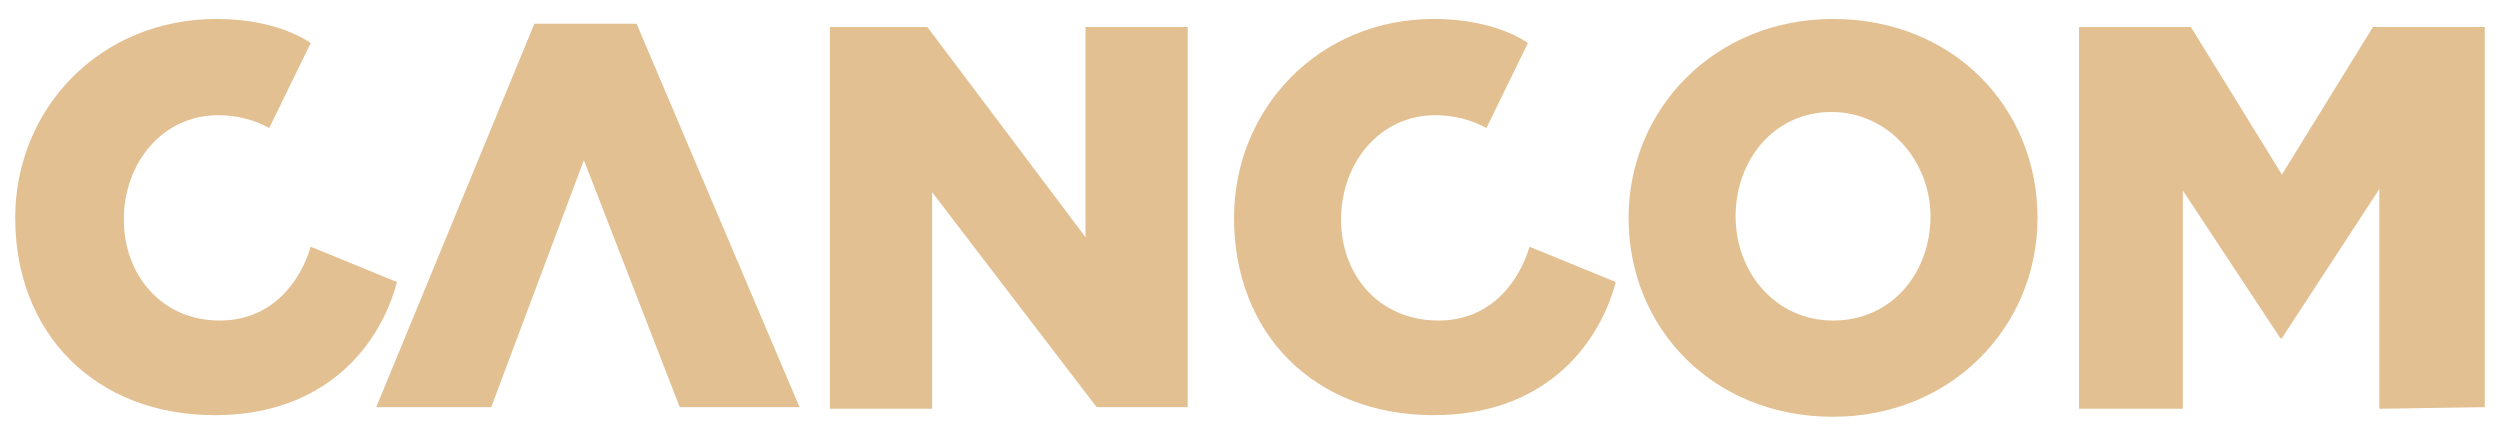 <?xml version="1.0" encoding="UTF-8"?> <svg xmlns="http://www.w3.org/2000/svg" width="166" height="29" viewBox="0 0 166 29" fill="none"><path d="M45.134 27.035H53.089L42.27 1.578H35.482L24.982 27.035H32.618L38.77 10.632L45.134 27.035ZM128.184 14.36C128.184 18.088 125.639 21.283 121.714 21.283C117.896 21.283 115.244 18.088 115.244 14.36C115.244 10.632 117.79 7.437 121.608 7.437C125.427 7.437 128.184 10.738 128.184 14.36ZM135.291 14.466C135.291 7.117 129.669 1.259 121.714 1.259C113.865 1.259 108.138 7.223 108.138 14.466C108.138 21.816 113.759 27.674 121.714 27.674C129.563 27.674 135.291 21.709 135.291 14.466ZM89.046 14.573C89.046 10.845 91.591 7.65 95.304 7.65C96.576 7.65 97.743 7.969 98.698 8.502L101.456 2.856C100.183 2.004 98.061 1.259 95.198 1.259C87.561 1.259 81.939 7.223 81.939 14.466C81.939 22.135 87.243 27.567 95.198 27.567C102.41 27.567 106.122 23.094 107.289 18.727L101.562 16.384C100.819 18.833 98.91 21.283 95.516 21.283C91.591 21.283 89.046 18.301 89.046 14.573ZM8.223 14.573C8.223 10.845 10.768 7.65 14.481 7.65C15.754 7.65 16.92 7.969 17.875 8.502L20.633 2.856C19.36 2.004 17.239 1.259 14.375 1.259C6.632 1.259 1.01 7.223 1.01 14.466C1.01 22.135 6.314 27.567 14.269 27.567C21.481 27.567 25.194 23.094 26.36 18.727L20.633 16.384C19.89 18.833 17.981 21.283 14.587 21.283C10.768 21.283 8.223 18.301 8.223 14.573ZM72.817 27.035H78.863V1.791H72.075V15.745L61.575 1.791H55.104V27.141H61.893V12.762L72.817 27.035ZM164.99 27.035V1.791H157.565L151.519 11.591L145.473 1.791H138.049V27.141H144.943V12.656L151.413 22.455H151.519L157.989 12.549V27.141L164.99 27.035Z" fill="#E3C092"></path></svg> 